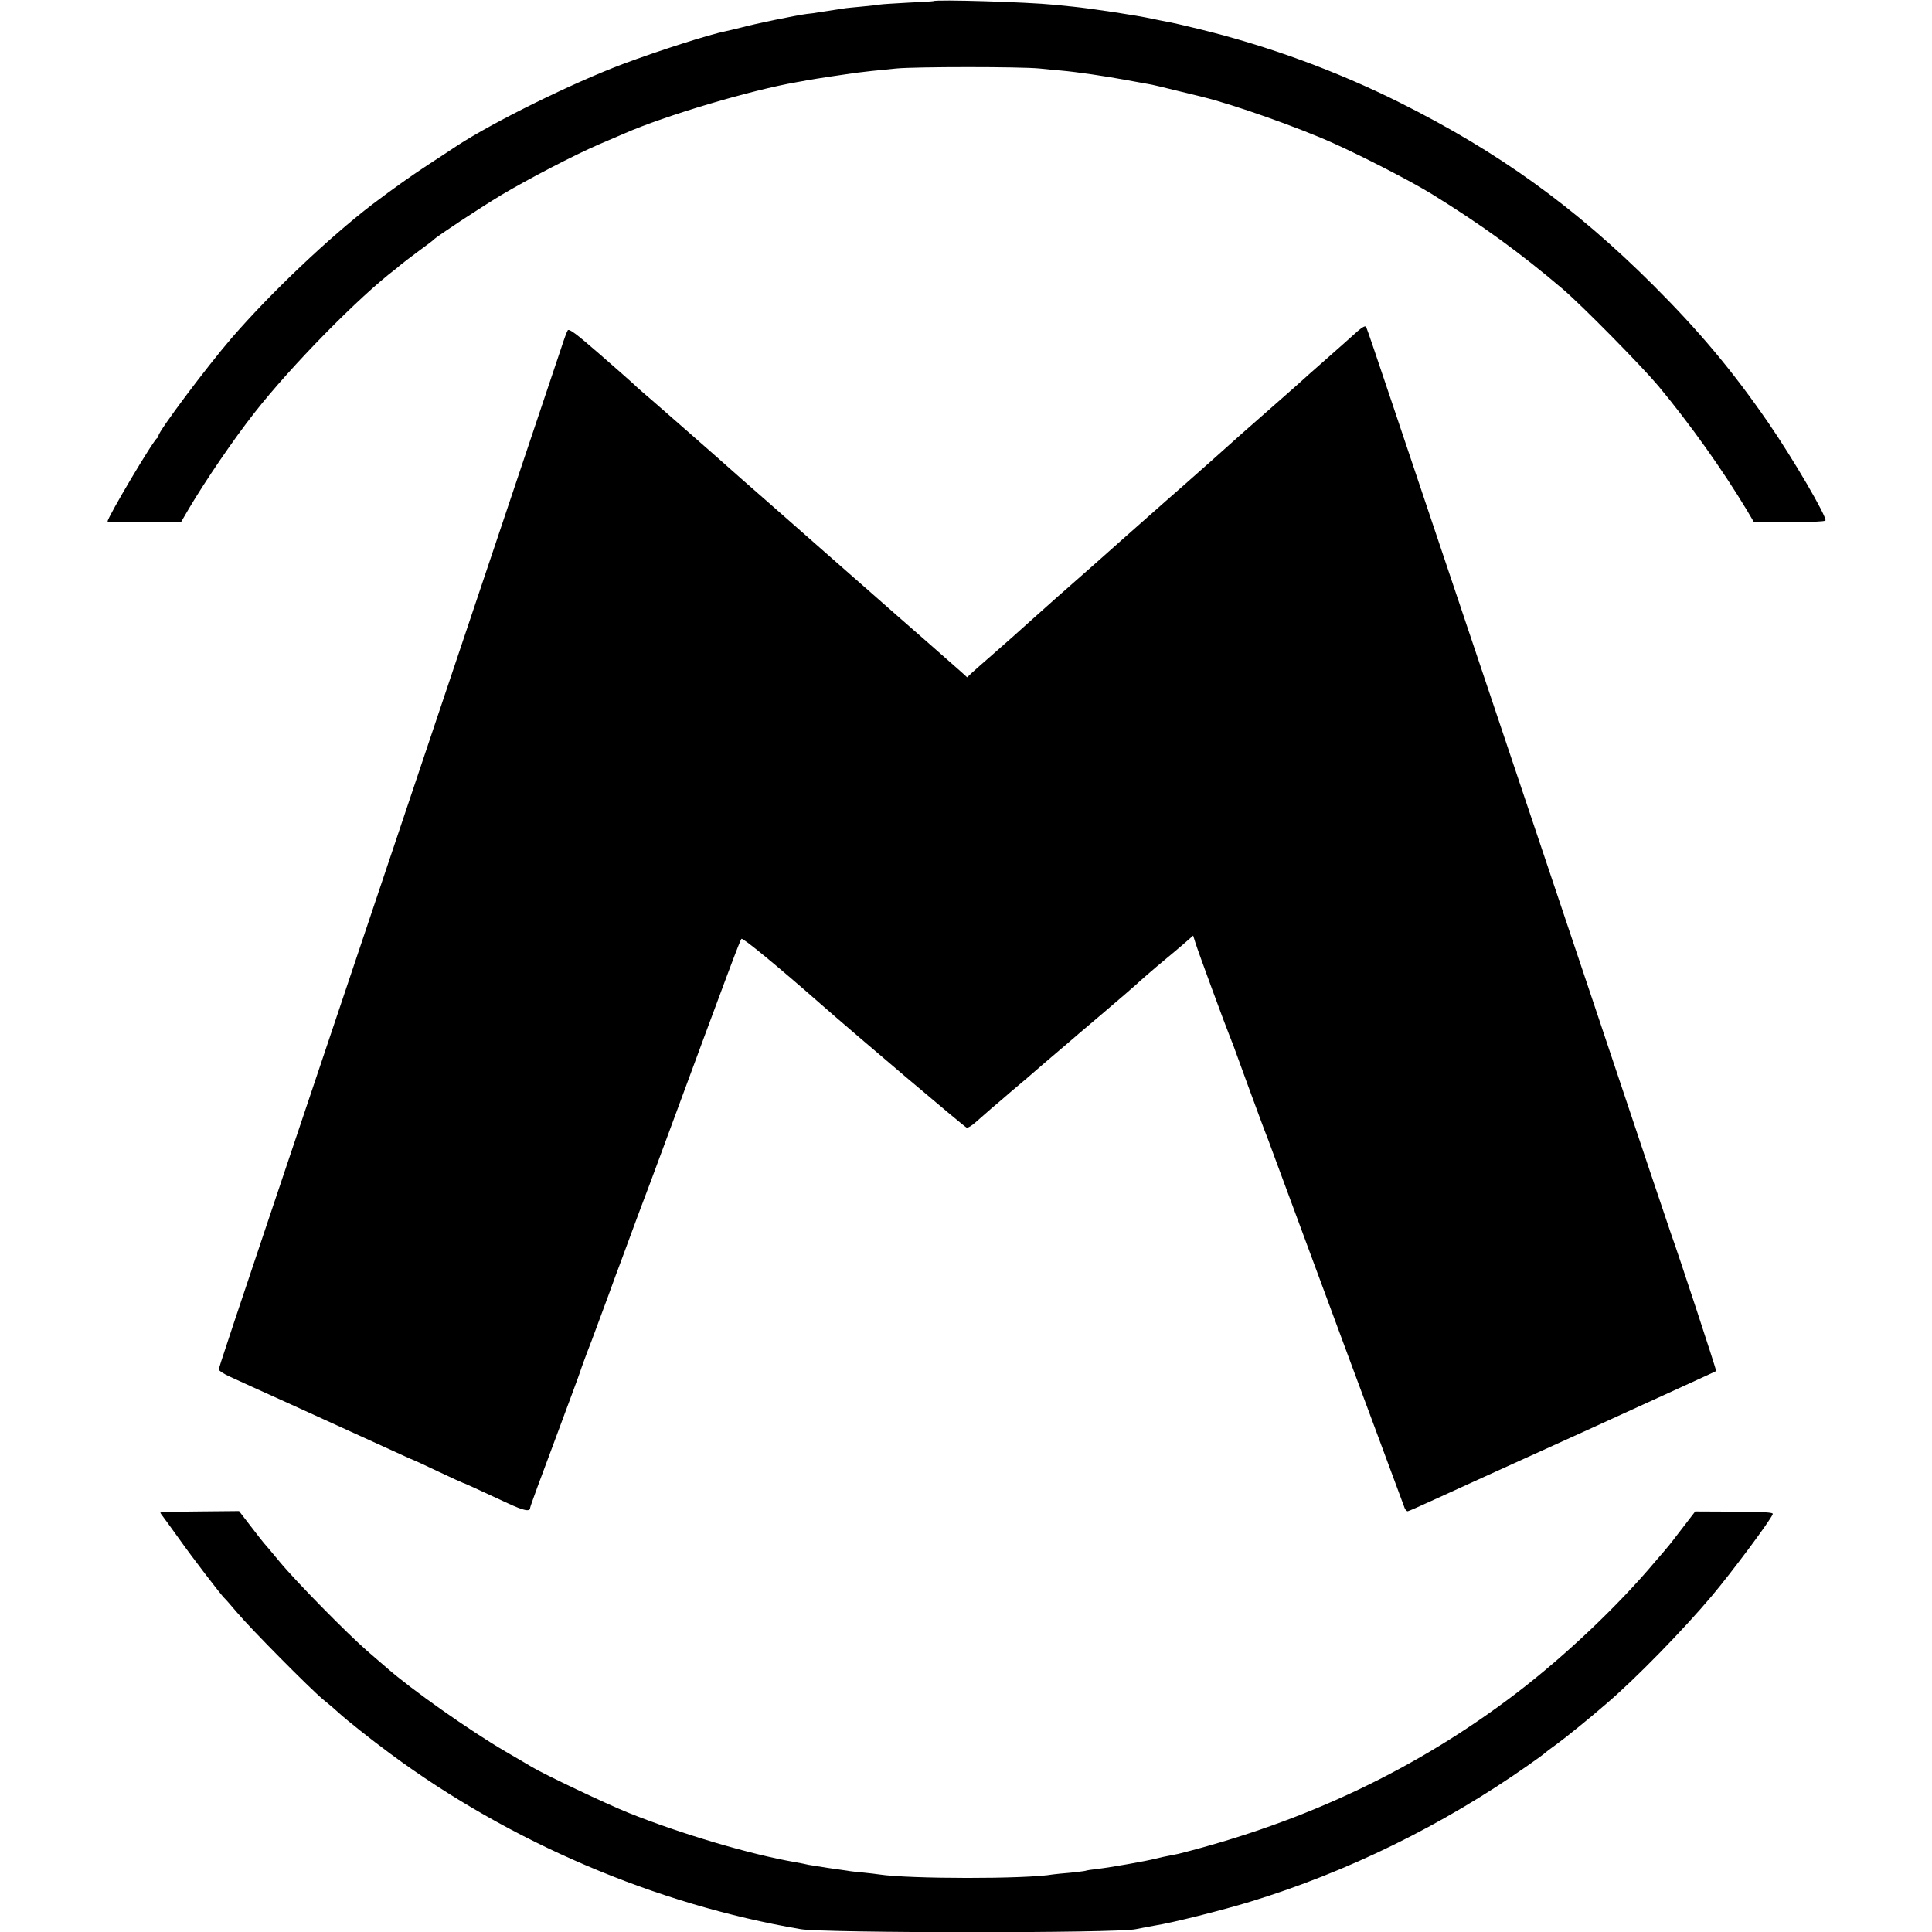 <?xml version="1.0" standalone="no"?>
<!DOCTYPE svg PUBLIC "-//W3C//DTD SVG 20010904//EN"
 "http://www.w3.org/TR/2001/REC-SVG-20010904/DTD/svg10.dtd">
<svg version="1.0" xmlns="http://www.w3.org/2000/svg"
 width="1024pt" height="1024pt" viewBox="0 0 1024 1024"
 preserveAspectRatio="xMidYMid meet">
<g transform="translate(0,1024) scale(0.1,-0.1)"
fill="#000000" stroke="none">
<path d="M4947 10234 c-1 -1 -61 -5 -133 -8 -72 -4 -139 -8 -150 -10 -10 -2
-55 -7 -98 -11 -43 -4 -86 -8 -95 -10 -14 -2 -56 -9 -131 -20 -14 -3 -43 -7
-65 -9 -54 -7 -270 -51 -347 -72 -35 -9 -71 -17 -80 -19 -87 -17 -358 -104
-543 -173 -272 -102 -691 -309 -885 -436 -19 -13 -82 -54 -140 -92 -91 -59
-191 -130 -305 -216 -231 -177 -538 -468 -746 -708 -133 -154 -389 -496 -389
-519 0 -5 -3 -11 -7 -13 -18 -7 -263 -420 -263 -442 0 -2 88 -4 195 -4 l194 0
42 72 c89 150 236 366 346 506 195 250 559 620 751 765 7 6 21 17 30 25 10 8
51 40 92 70 41 30 77 57 80 61 12 14 240 165 358 236 145 86 385 211 517 268
50 21 109 47 133 57 218 96 674 231 917 273 17 3 41 7 55 10 38 7 210 33 255
39 47 6 110 13 215 23 104 10 657 10 760 0 47 -5 99 -10 115 -11 80 -7 239
-30 355 -52 41 -7 89 -16 105 -19 17 -2 86 -19 155 -36 69 -17 130 -32 135
-33 163 -40 503 -160 690 -244 154 -69 413 -202 525 -271 262 -162 466 -310
693 -503 103 -88 417 -407 506 -513 169 -203 338 -441 468 -656 l39 -66 187
-1 c104 0 189 4 192 9 11 16 -174 332 -303 519 -191 277 -365 484 -611 730
-414 413 -819 705 -1341 966 -334 167 -694 299 -1060 389 -77 19 -160 38 -180
41 -14 2 -45 9 -70 14 -86 19 -326 55 -425 65 -33 3 -78 8 -100 10 -135 14
-627 29 -638 19z"/>
<path d="M7195 8484 c-22 -20 -56 -50 -75 -67 -20 -18 -74 -65 -120 -106 -47
-41 -87 -77 -90 -80 -3 -3 -77 -69 -165 -146 -88 -77 -162 -142 -165 -145 -10
-10 -290 -259 -405 -359 -16 -14 -113 -100 -216 -191 -102 -91 -216 -192 -254
-225 -73 -64 -133 -117 -230 -204 -93 -84 -124 -111 -215 -191 -47 -41 -96
-84 -110 -97 l-24 -23 -26 24 c-14 12 -104 92 -200 176 -96 84 -206 180 -244
214 -80 70 -141 124 -246 216 -41 36 -97 85 -125 110 -28 25 -84 74 -125 110
-41 36 -92 81 -115 101 -22 19 -58 51 -80 70 -21 19 -60 52 -85 75 -61 55
-448 394 -484 424 -16 14 -36 32 -45 41 -9 8 -87 78 -175 154 -122 106 -160
135 -167 124 -5 -8 -20 -48 -33 -89 -14 -41 -185 -552 -381 -1135 -196 -583
-403 -1199 -460 -1370 -57 -170 -246 -733 -420 -1250 -529 -1574 -555 -1652
-555 -1664 0 -6 26 -23 57 -37 32 -15 85 -39 118 -54 66 -30 133 -60 210 -95
128 -58 508 -231 573 -261 41 -19 75 -34 77 -34 1 0 60 -27 129 -60 70 -33
129 -60 131 -60 4 0 67 -29 235 -107 88 -41 120 -47 120 -24 0 6 59 167 131
358 71 191 132 355 134 363 2 8 29 83 61 165 31 83 71 191 89 240 18 50 49
135 70 190 20 55 53 143 72 195 19 52 39 104 43 115 5 11 60 160 123 330 334
904 389 1051 397 1059 7 7 194 -147 417 -343 190 -167 768 -657 777 -658 6 -2
27 11 46 28 19 17 60 52 89 78 30 25 71 60 90 77 20 17 49 42 65 55 16 13 34
29 40 34 19 17 139 120 170 146 16 13 34 29 40 34 6 6 85 73 176 150 90 77
172 147 180 155 22 21 97 86 149 129 25 20 69 58 100 84 l55 48 12 -38 c10
-35 166 -458 181 -493 3 -8 7 -17 8 -20 1 -3 4 -12 8 -20 3 -8 40 -109 82
-225 42 -115 81 -219 85 -230 5 -11 32 -83 60 -160 107 -291 672 -1814 685
-1848 4 -9 11 -17 16 -17 4 0 61 25 126 55 65 30 430 196 812 369 381 174 695
317 697 319 3 3 -205 635 -239 727 -3 8 -56 166 -118 350 -101 302 -333 996
-1015 3025 -124 369 -282 839 -351 1045 -69 206 -128 380 -132 387 -4 8 -19 0
-46 -23z"/>
<path d="M850 2223 c0 -2 4 -9 10 -16 5 -7 46 -62 90 -124 67 -95 222 -297
239 -313 4 -3 33 -36 66 -75 75 -89 390 -407 458 -463 29 -23 66 -55 82 -70
45 -41 168 -139 275 -218 632 -468 1405 -798 2174 -929 126 -21 1675 -22 1776
0 36 7 81 16 100 19 87 13 358 81 505 126 517 158 1021 405 1475 724 47 33 87
62 90 66 3 3 30 24 60 45 48 35 178 140 264 215 155 132 409 393 558 570 107
127 312 402 324 435 4 9 -45 12 -203 13 l-208 1 -70 -91 c-38 -50 -74 -96 -80
-102 -5 -7 -35 -41 -65 -76 -197 -234 -473 -495 -730 -692 -525 -401 -1116
-683 -1795 -854 -5 -1 -26 -5 -45 -9 -19 -3 -53 -11 -74 -16 -48 -13 -242 -47
-311 -55 -27 -3 -56 -7 -63 -10 -8 -2 -44 -6 -80 -10 -37 -3 -78 -7 -92 -9
-140 -25 -764 -24 -920 0 -14 2 -52 7 -85 10 -33 3 -71 7 -85 10 -14 2 -61 9
-105 15 -44 7 -89 14 -100 16 -11 3 -42 9 -70 14 -238 41 -606 150 -885 262
-115 46 -451 206 -510 242 -14 8 -77 46 -140 82 -190 111 -498 328 -630 444
-14 12 -60 52 -102 88 -107 93 -378 368 -468 477 -41 50 -77 92 -80 95 -3 3
-34 42 -69 88 l-64 83 -209 -2 c-114 -1 -208 -3 -208 -6z"/>
</g>
</svg>
